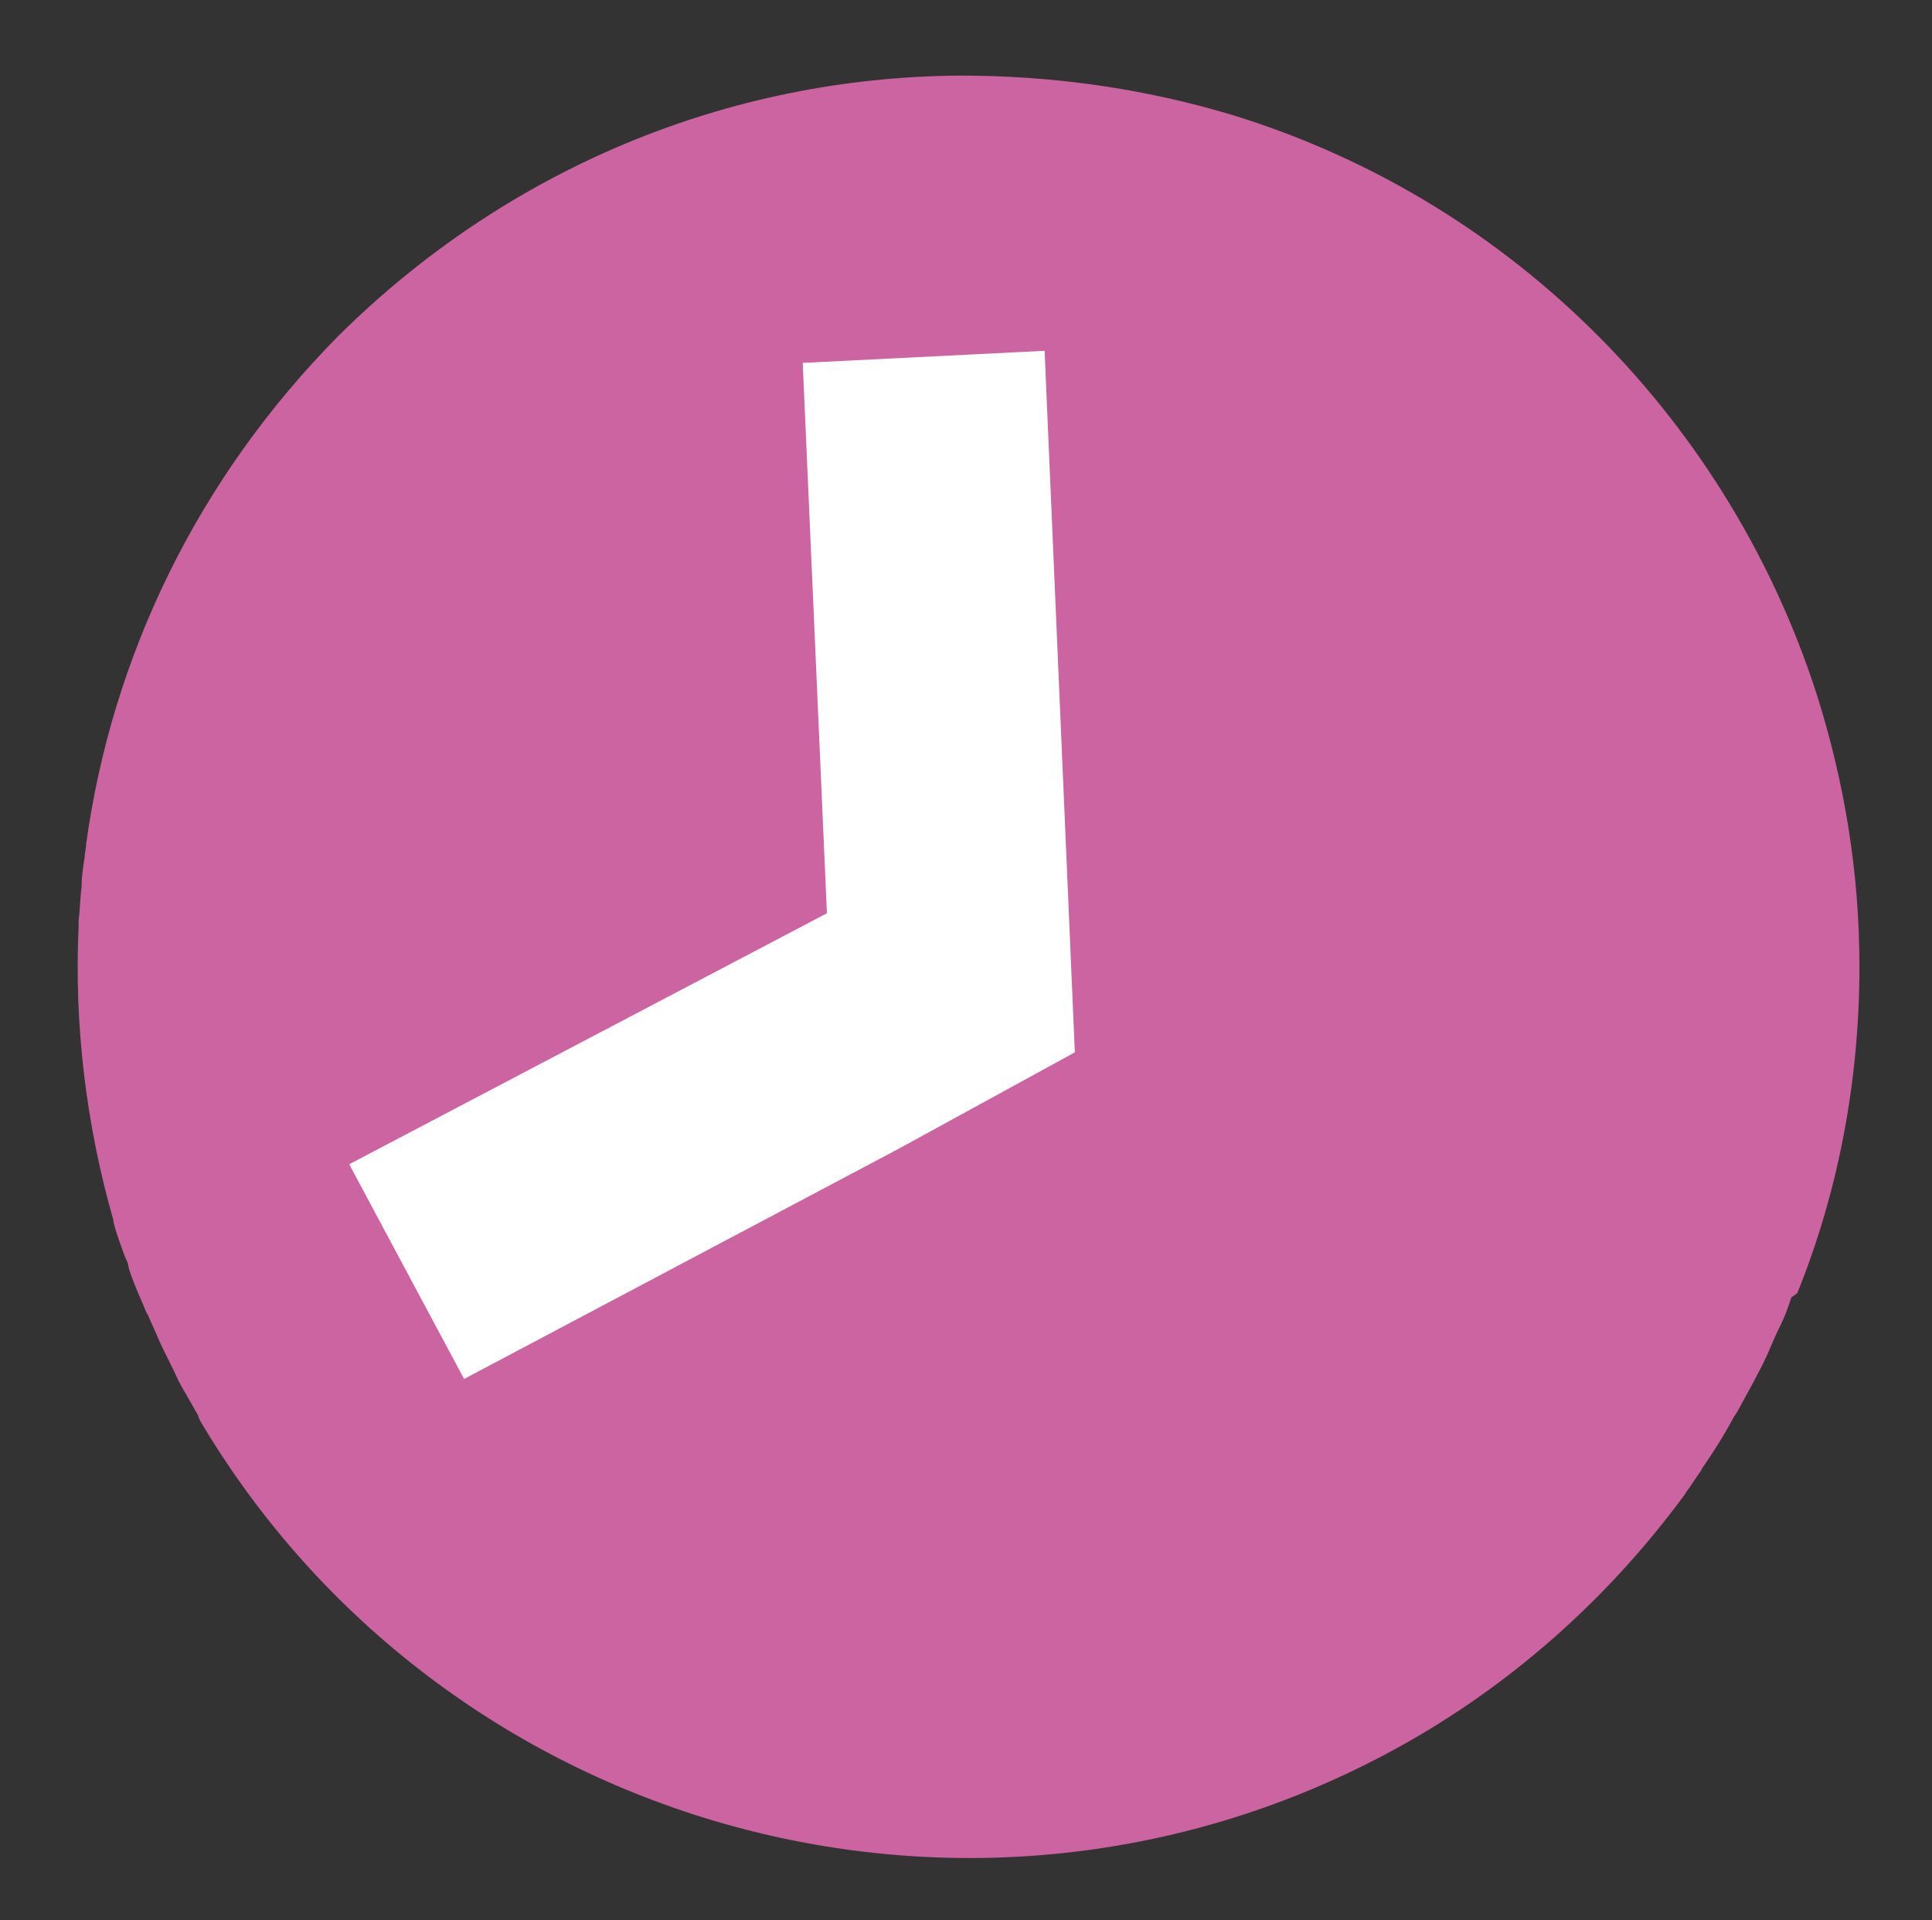 <?xml version="1.0" encoding="utf-8"?>
<!-- Generator: Adobe Illustrator 27.9.4, SVG Export Plug-In . SVG Version: 9.03 Build 54784)  -->
<svg version="1.1" id="圖層_1" xmlns="http://www.w3.org/2000/svg" xmlns:xlink="http://www.w3.org/1999/xlink" x="0px" y="0px"
	 viewBox="0 0 127.8 127" style="enable-background:new 0 0 127.8 127;" xml:space="preserve">
<rect x="0" y="0" width="127.8" height="127" fill="#333333" stroke="none"/>
<style type="text/css">
	.st0{display:none;}
	.st1{display:none;fill-rule:evenodd;clip-rule:evenodd;fill:#1FB261;}
	.st2{fill:#CD64A2;}
	.st3{fill:#FFFFFF;}
</style>
<g id="_圖層_1_拷貝" class="st0">
</g>
<path class="st1" d="M56.2,67.5C49,61.6,42.2,56,35.4,50.4c-2.9-2.4-5.6-2.3-8.2,0.3c-2.8,2.8-5.6,5.7-8.3,8.6
	c-3.9,4.1-3.8,6.7,0.6,10.4c10.8,9,21.5,18,32.3,27c3.5,3,5.9,2.9,9.2-0.3c4.4-4.3,8.8-8.7,13.3-13C86,71.8,97.8,60.2,109.5,48.6
	c3.6-3.5,3.5-6.4-0.3-9.7c-3.2-2.8-6.4-5.6-9.6-8.3c-2.8-2.4-5.6-2.3-8.2,0.3c-2.2,2.2-4.3,4.5-6.5,6.8
	C75.3,47.5,65.9,57.4,56.2,67.5z"/>
<g>
	<path class="st2" d="M118.9,85.5L118.9,85.5c2.7-6.7,4.1-14,4.1-21.6c0-6.2-1-12.2-2.8-17.9l0,0c-5.7-17.8-19.8-32.6-38.7-38.4
		c-6-1.8-12-2.6-18-2.6l0,0c-15.4,0.1-30,6.2-41.1,17.2C13,31.7,7.4,43.5,5.7,55.8c0,0.3-0.1,0.6-0.1,0.9c-0.1,0.6-0.2,1.3-0.2,1.9
		c-0.1,0.8-0.1,1.5-0.2,2.3c0,0.1,0,0.3,0,0.4c-0.3,6.5,0.5,13.1,2.3,19.4v0.1c0.2,0.8,0.5,1.6,0.8,2.4c0.1,0.2,0.2,0.4,0.2,0.6
		c0.2,0.7,0.5,1.4,0.8,2.1c0.2,0.4,0.3,0.8,0.5,1.1c0.2,0.5,0.5,1.1,0.7,1.6c0.4,0.9,0.9,1.8,1.3,2.7c0,0.1,0.1,0.1,0.1,0.2
		c0.4,0.7,0.8,1.4,1.2,2.1c0,0.1,0.1,0.2,0.1,0.3c15.9,26.9,50.4,36.9,78.3,22.2c7.8-4.1,14.6-10,19.9-17.2c0.1-0.1,0.1-0.2,0.2-0.3
		c0.3-0.4,0.6-0.9,0.9-1.3l0.1-0.2c0.7-1,1.4-2.1,2.1-3.4l0.2-0.3c0.7-1.3,1.4-2.5,2-3.8c0.3-0.7,0.6-1.4,0.9-2s0.5-1.2,0.7-1.8
		C118.8,85.6,118.8,85.6,118.9,85.5z"/>
	<polygon class="st3" points="59.4,76 71.1,69.6 69.1,23.2 53.1,24 54.7,60.4 23.1,77 30.7,91.2 	"/>
</g>
</svg>
